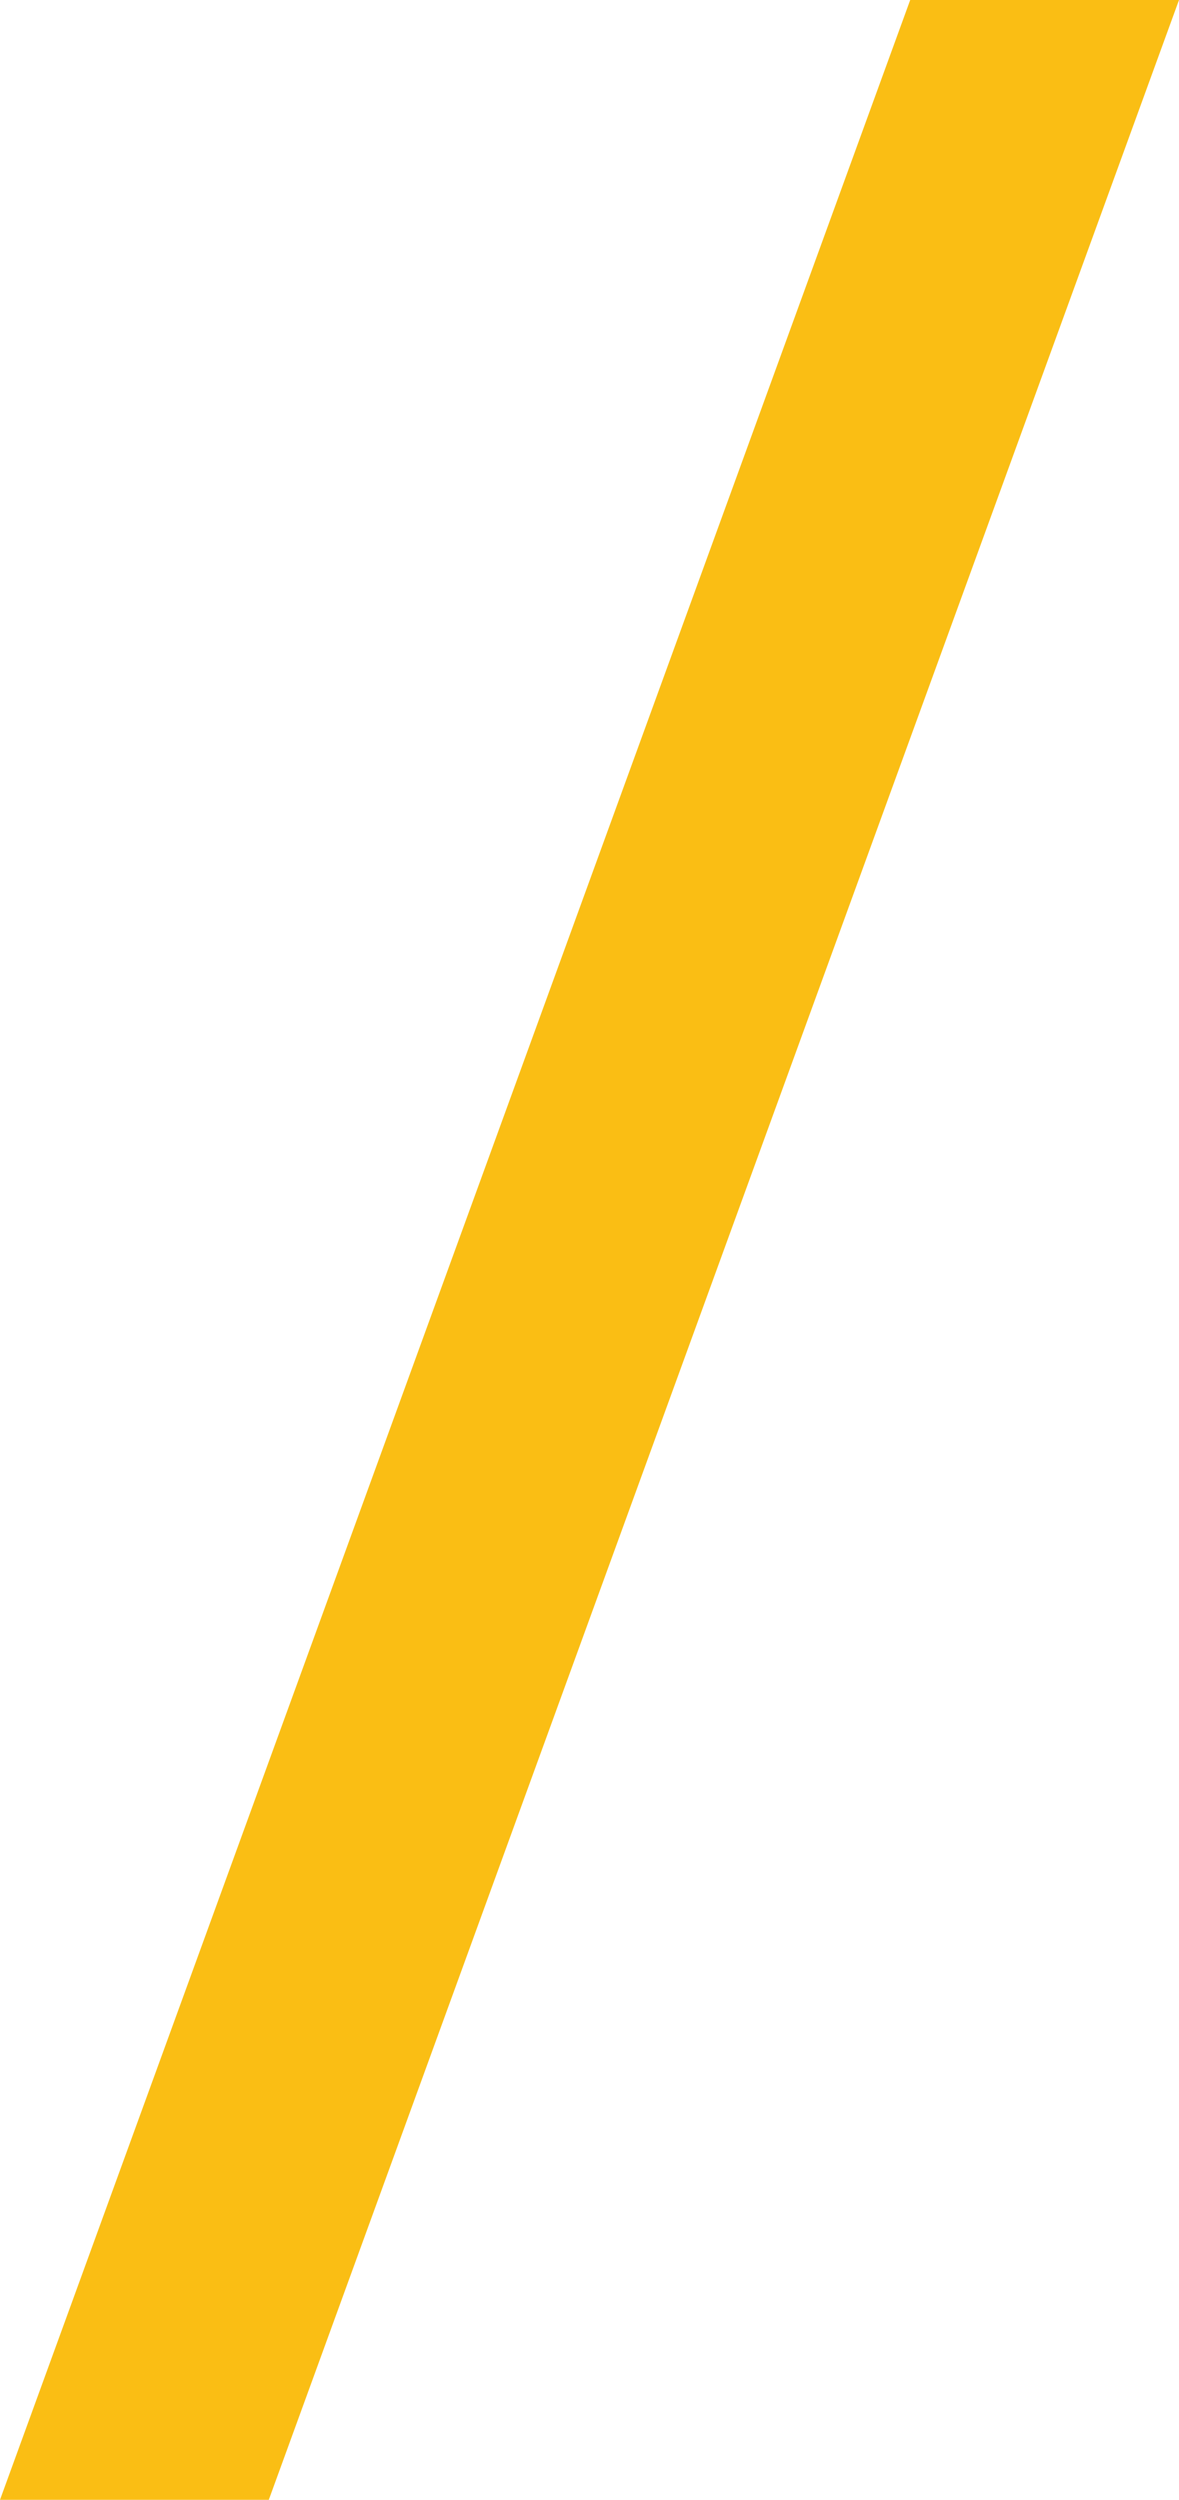 <?xml version="1.0" encoding="UTF-8"?>
<svg xmlns="http://www.w3.org/2000/svg" width="84" height="178" viewBox="0 0 84 178" fill="none">
  <path d="M64.849 0H84L19.151 178H0L64.849 0Z" fill="#FABE14"></path>
</svg>
